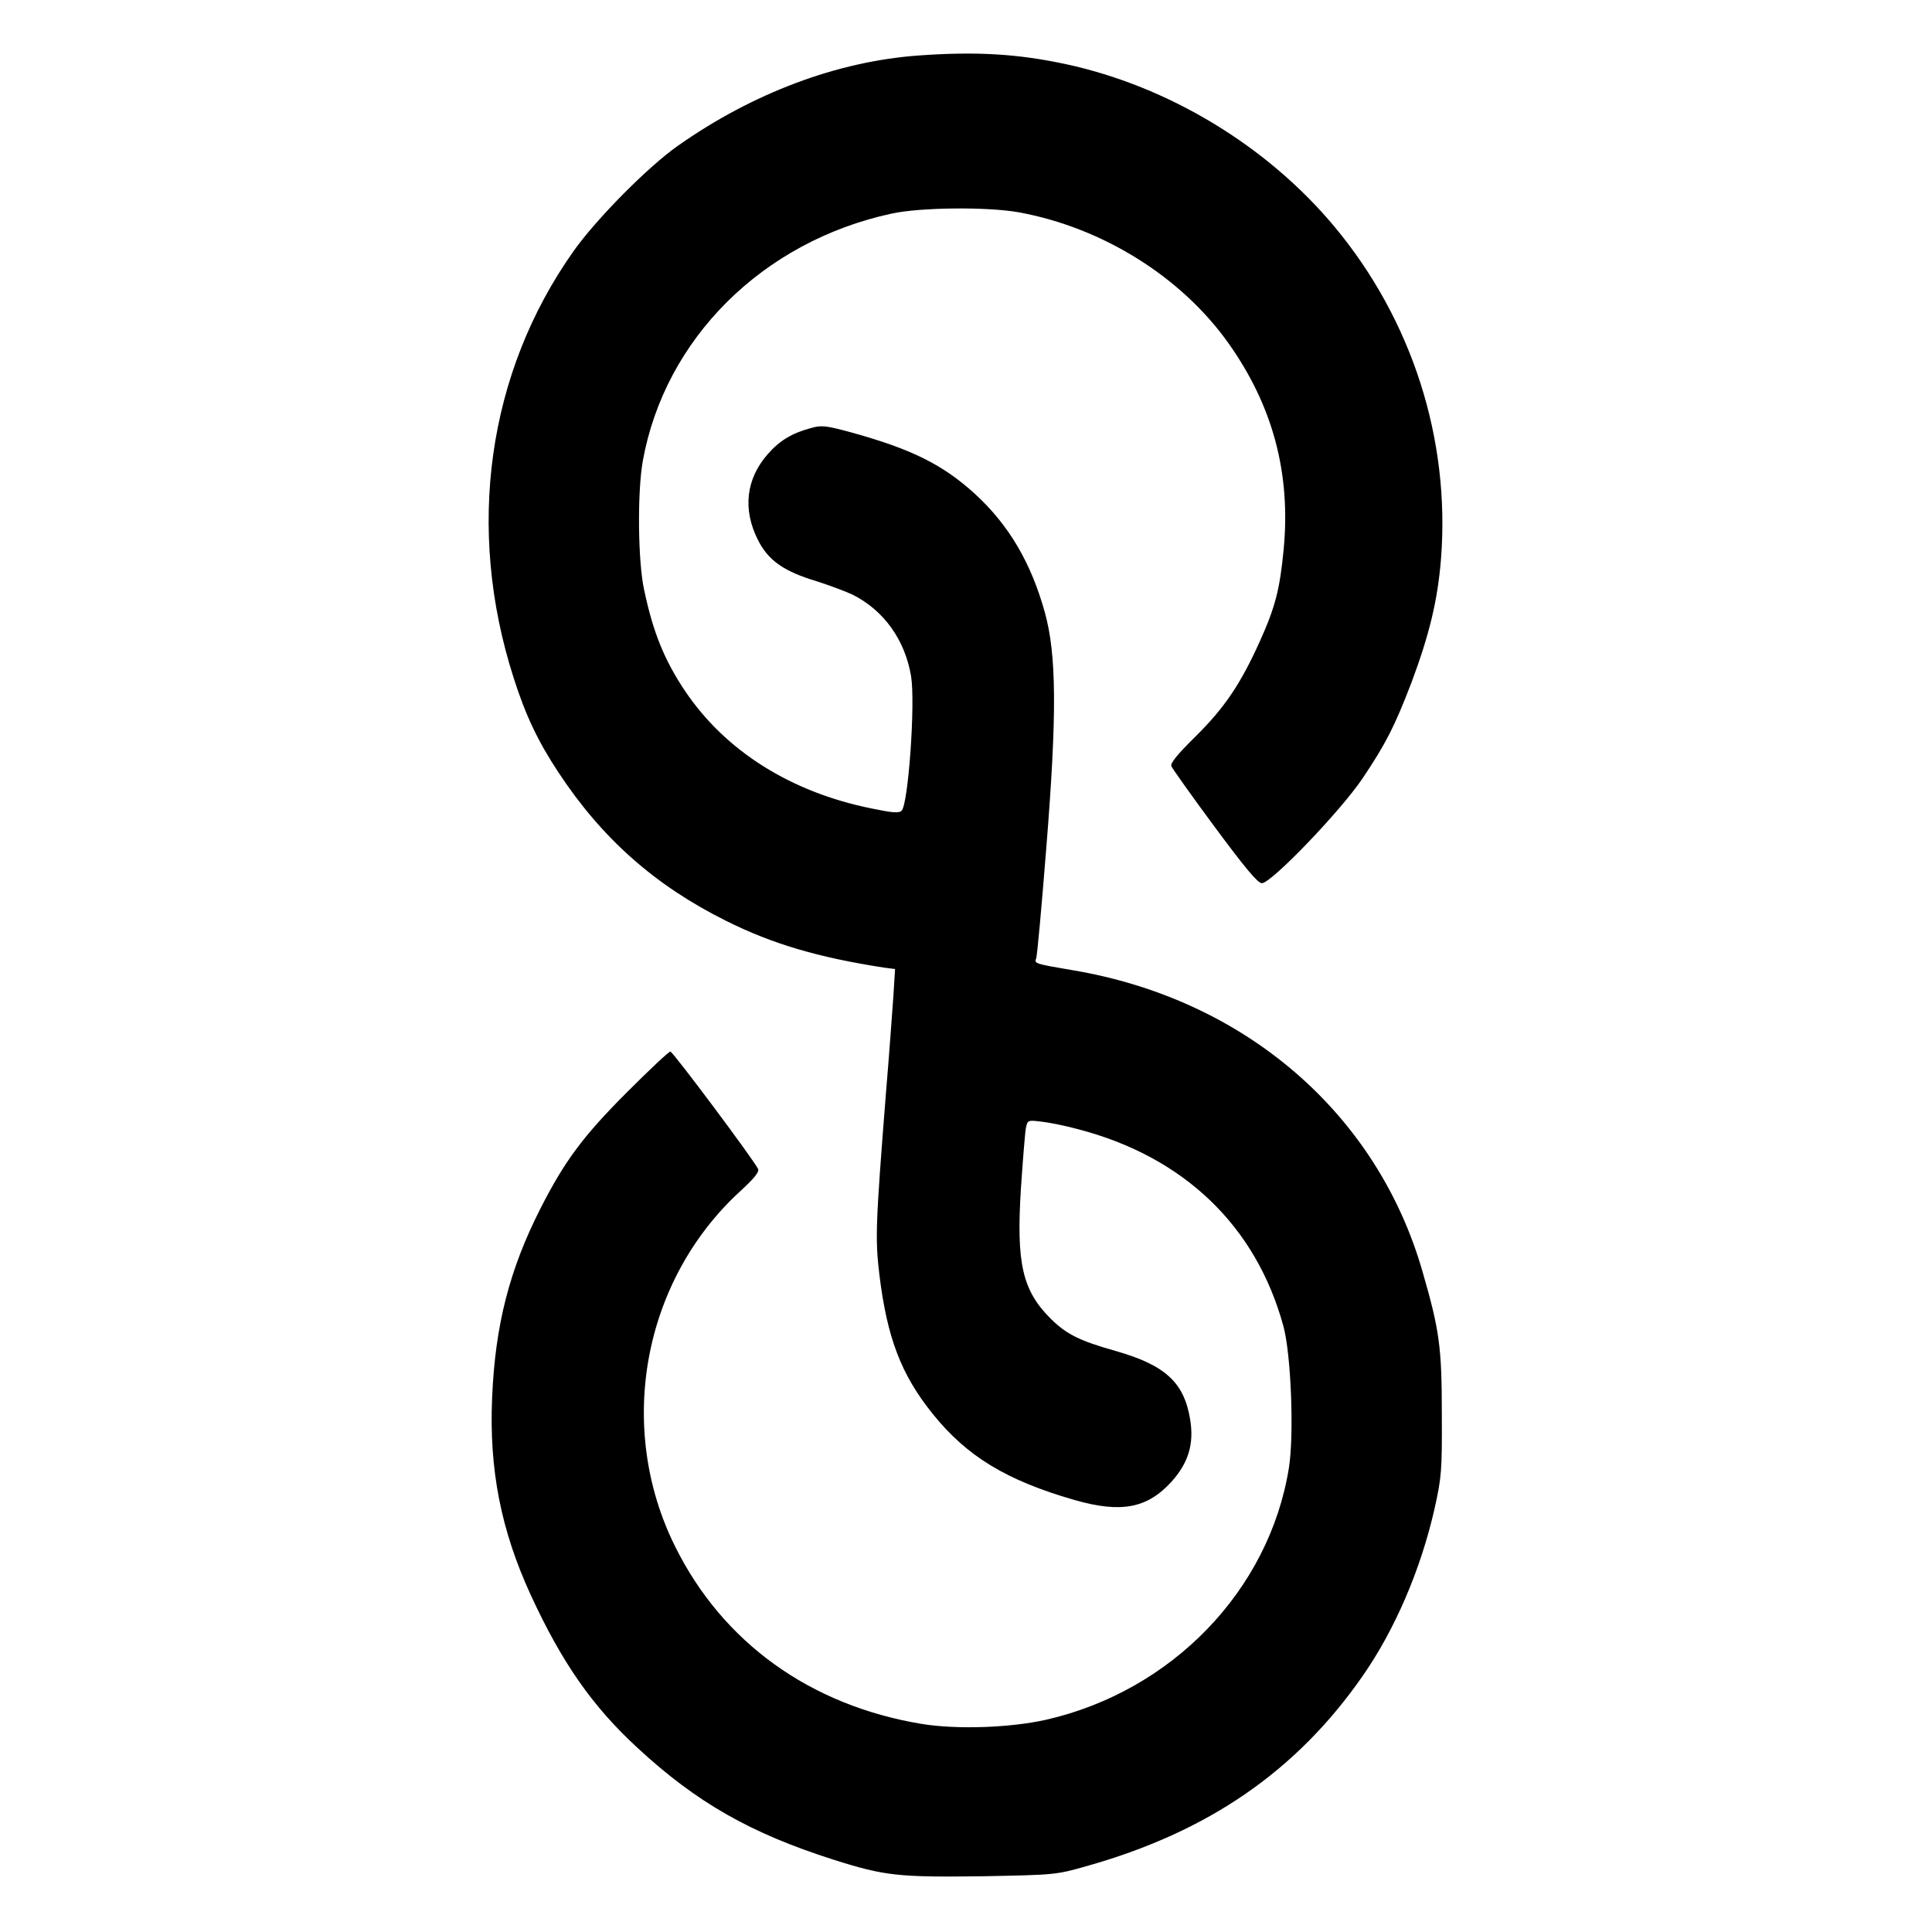 <?xml version="1.0" standalone="no"?>
<!DOCTYPE svg PUBLIC "-//W3C//DTD SVG 20010904//EN"
 "http://www.w3.org/TR/2001/REC-SVG-20010904/DTD/svg10.dtd">
<svg version="1.0" xmlns="http://www.w3.org/2000/svg"
 width="700pt" height="700pt" viewBox="0 0 700 700"
 preserveAspectRatio="xMidYMid meet">
<g transform="translate(0,700) scale(0.1,-0.1)"
fill="#000000" stroke="none">
<path d="M3329 6799 c-295 -21 -602 -136 -874 -328 -108 -76 -295 -265 -377
-381 -312 -441 -391 -1004 -217 -1546 43 -135 88 -230 162 -342 158 -240 350
-410 607 -538 168 -84 334 -133 574 -170 l39 -5 -6 -97 c-4 -53 -15 -212 -27
-352 -38 -481 -39 -529 -24 -657 28 -230 79 -363 192 -504 125 -156 269 -243
516 -314 169 -48 263 -30 351 67 61 68 82 137 67 226 -22 134 -91 196 -269
247 -132 37 -179 61 -236 117 -103 103 -125 200 -108 472 7 104 15 203 18 219
6 29 7 29 57 23 28 -3 87 -15 131 -27 385 -100 646 -351 745 -714 28 -102 39
-394 20 -513 -71 -444 -424 -809 -880 -913 -129 -29 -323 -36 -451 -15 -403
67 -720 294 -893 643 -215 433 -117 964 237 1288 48 44 68 68 64 79 -11 27
-309 426 -318 426 -6 0 -76 -66 -157 -147 -158 -158 -226 -249 -313 -420 -113
-222 -165 -424 -176 -688 -11 -260 32 -479 140 -714 113 -245 223 -403 387
-554 214 -198 409 -309 710 -405 186 -59 236 -64 540 -60 262 5 266 5 378 37
440 124 759 344 998 687 118 169 211 386 261 605 26 116 28 139 27 344 0 243
-8 304 -70 518 -165 575 -646 988 -1269 1092 -135 23 -138 24 -131 42 4 8 20
189 37 402 39 485 37 698 -5 851 -50 181 -131 318 -253 430 -117 107 -232 164
-455 225 -85 23 -103 25 -140 14 -68 -18 -113 -45 -156 -94 -79 -90 -92 -200
-36 -311 37 -74 93 -114 213 -150 47 -15 106 -37 131 -49 113 -57 189 -164
211 -295 16 -97 -10 -462 -34 -487 -10 -10 -33 -8 -110 8 -292 59 -528 208
-674 424 -75 112 -116 211 -149 367 -23 103 -25 357 -5 468 80 443 434 795
901 896 104 23 348 25 460 5 304 -55 591 -234 762 -476 160 -226 225 -470 199
-745 -14 -145 -30 -209 -87 -335 -70 -155 -128 -240 -232 -343 -67 -66 -92
-97 -88 -108 4 -9 74 -108 157 -220 109 -147 156 -204 171 -204 34 0 284 260
365 380 85 127 116 188 177 347 65 174 95 298 107 448 34 434 -105 867 -387
1205 -244 292 -601 508 -974 588 -173 37 -324 46 -531 31z"/>
</g>
</svg>
